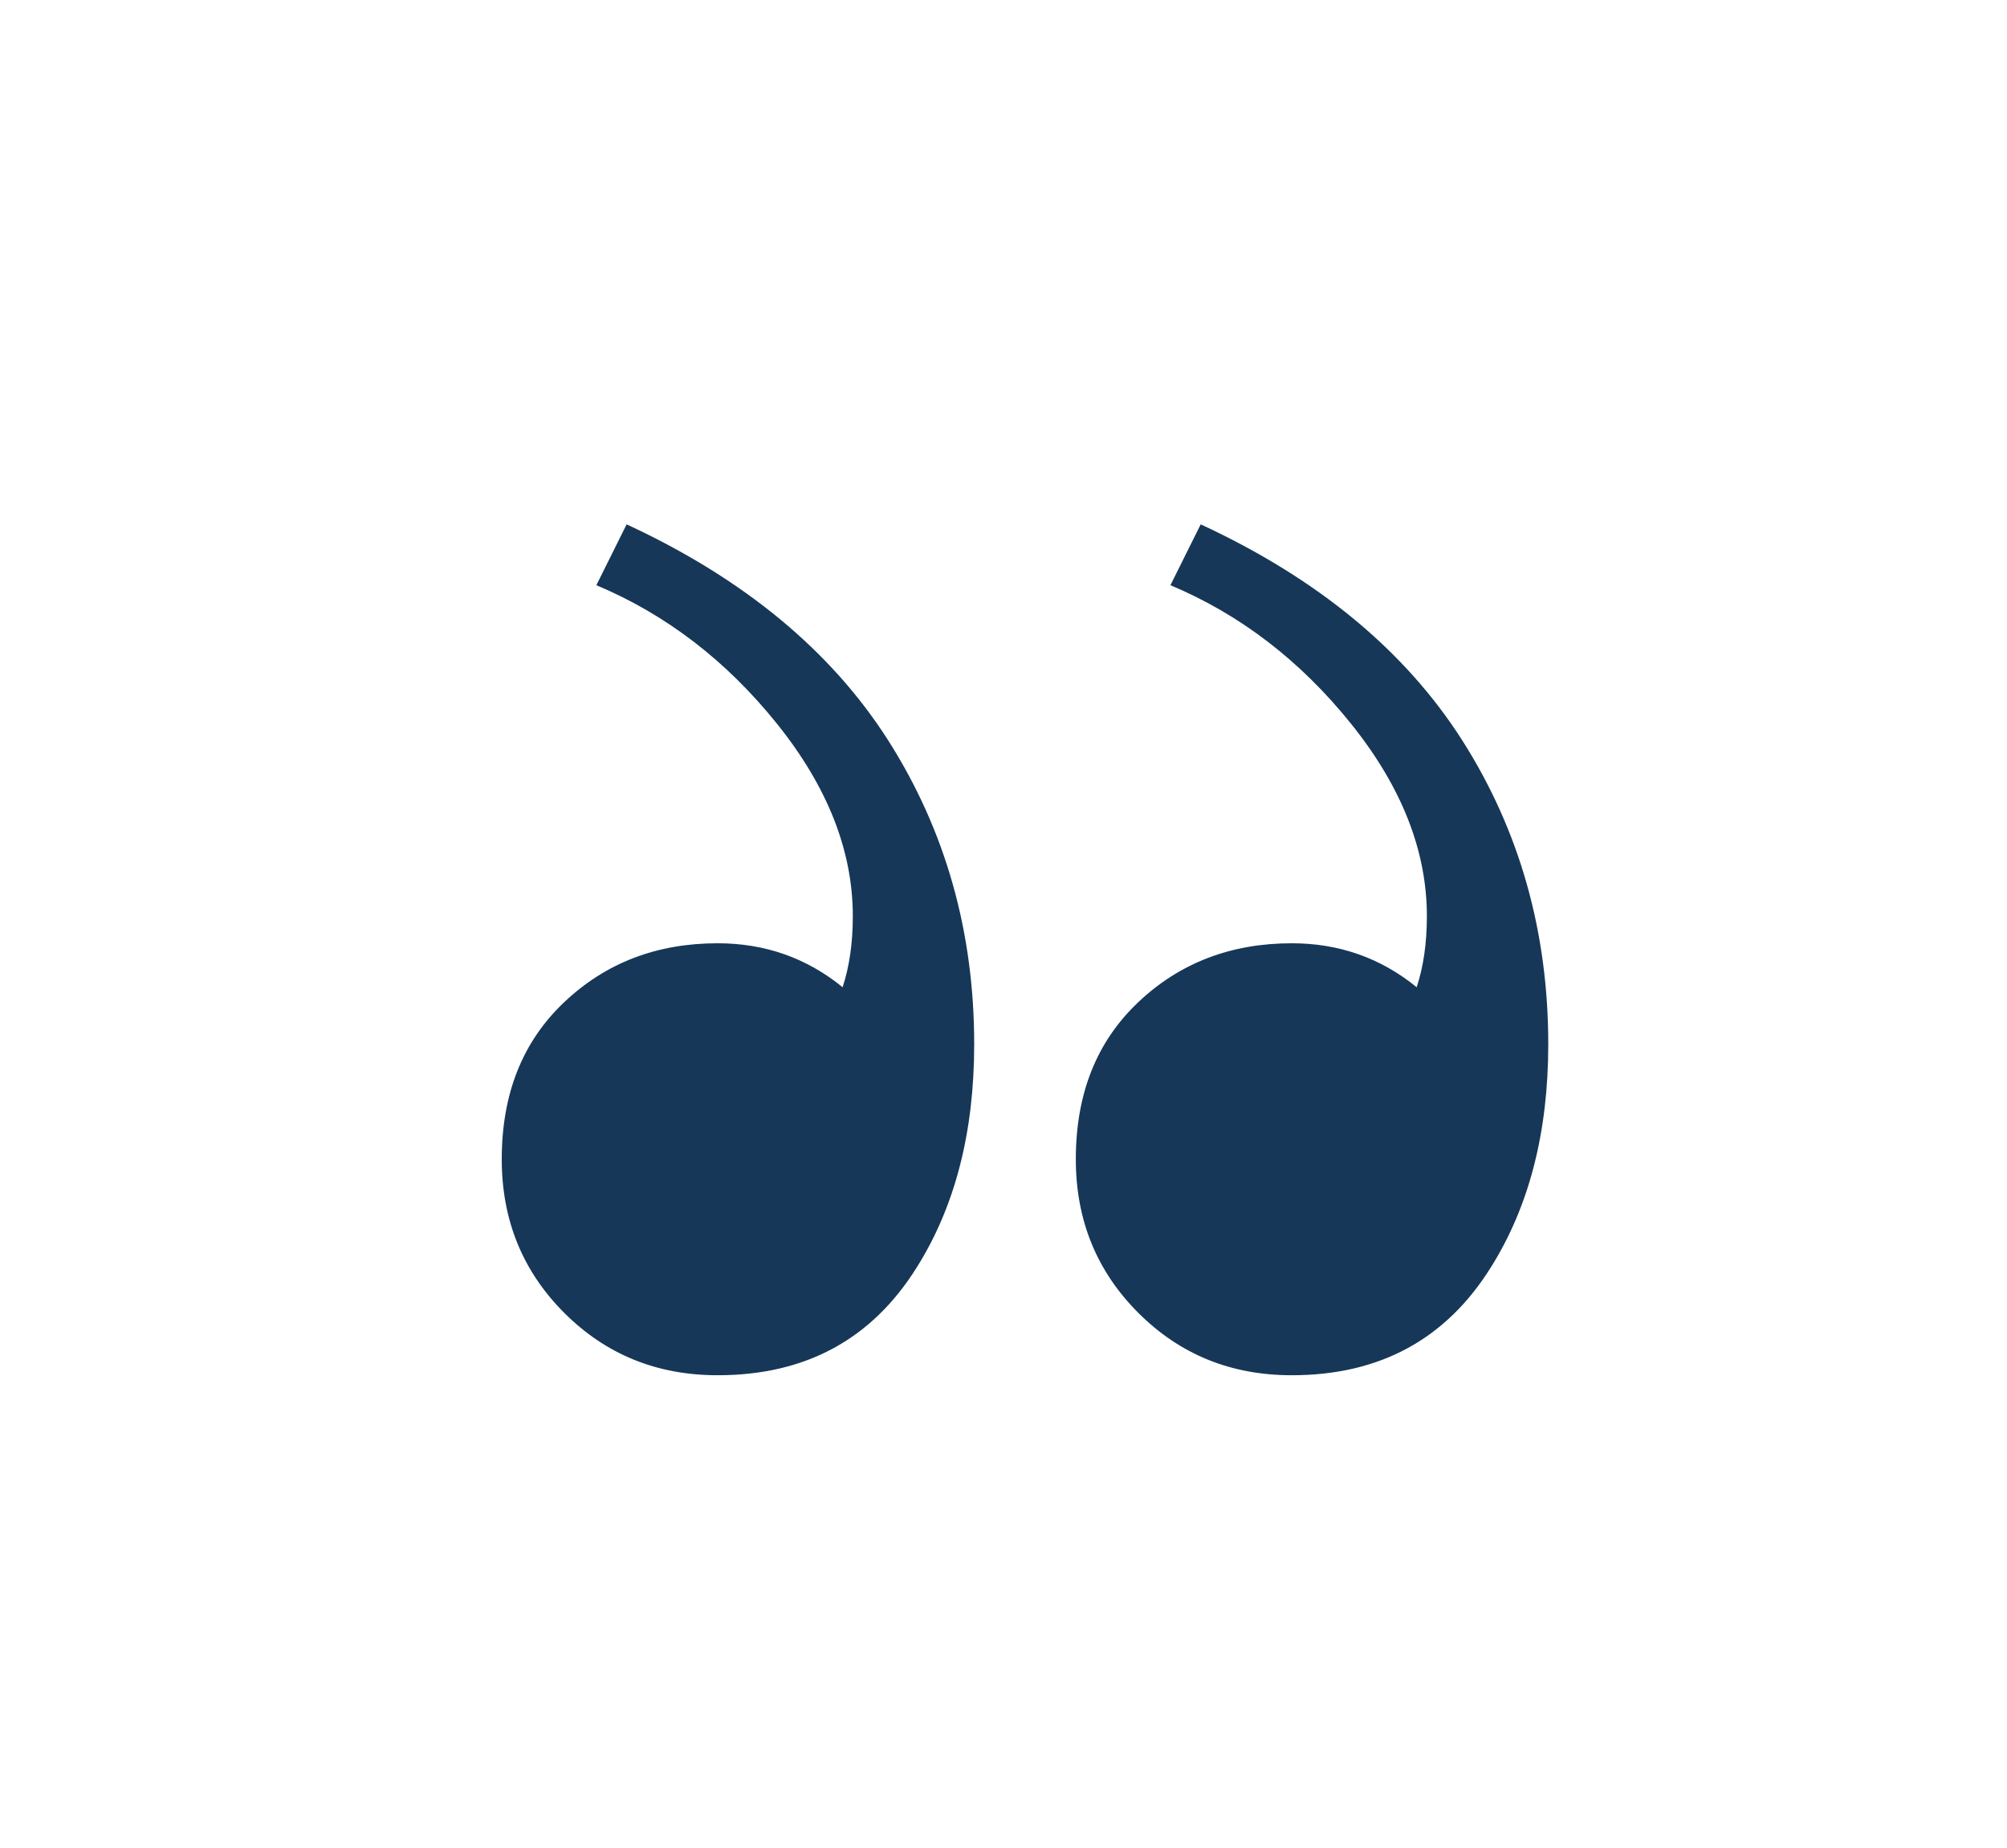 <?xml version="1.0" encoding="utf-8"?>
<!-- Generator: Adobe Illustrator 24.0.2, SVG Export Plug-In . SVG Version: 6.00 Build 0)  -->
<svg version="1.1" id="Layer_1" xmlns="http://www.w3.org/2000/svg" xmlns:xlink="http://www.w3.org/1999/xlink" x="0px" y="0px"
	 viewBox="0 0 63 58" style="enable-background:new 0 0 63 58;" xml:space="preserve">
<style type="text/css">
	.st0{fill:#163758;}
</style>
<g>
	<path class="st0" d="M40.55,43.17c-1.91,0-3.51-0.65-4.82-1.96c-1.31-1.31-1.96-2.92-1.96-4.82c0-2.05,0.65-3.69,1.96-4.93
		c1.31-1.24,2.92-1.85,4.82-1.85c1.48,0,2.79,0.46,3.92,1.38c0.21-0.64,0.32-1.38,0.32-2.23c0-2.05-0.79-4.06-2.38-6.04
		c-1.59-1.98-3.48-3.43-5.67-4.35l0.95-1.91c3.67,1.7,6.41,3.96,8.21,6.78c1.8,2.83,2.7,6.01,2.7,9.54c0,2.76-0.6,5.09-1.8,7
		C45.39,42.04,43.31,43.17,40.55,43.17z M22.53,43.17c-1.91,0-3.51-0.65-4.82-1.96s-1.96-2.92-1.96-4.82c0-2.05,0.65-3.69,1.96-4.93
		c1.31-1.24,2.91-1.85,4.82-1.85c1.48,0,2.79,0.46,3.92,1.38c0.21-0.64,0.32-1.38,0.32-2.23c0-2.05-0.79-4.06-2.38-6.04
		c-1.59-1.98-3.48-3.43-5.67-4.35l0.95-1.91c3.67,1.7,6.41,3.96,8.21,6.78c1.8,2.83,2.7,6.01,2.7,9.54c0,2.76-0.6,5.09-1.8,7
		C27.37,42.04,25.29,43.17,22.53,43.17z"/>
</g>
</svg>
